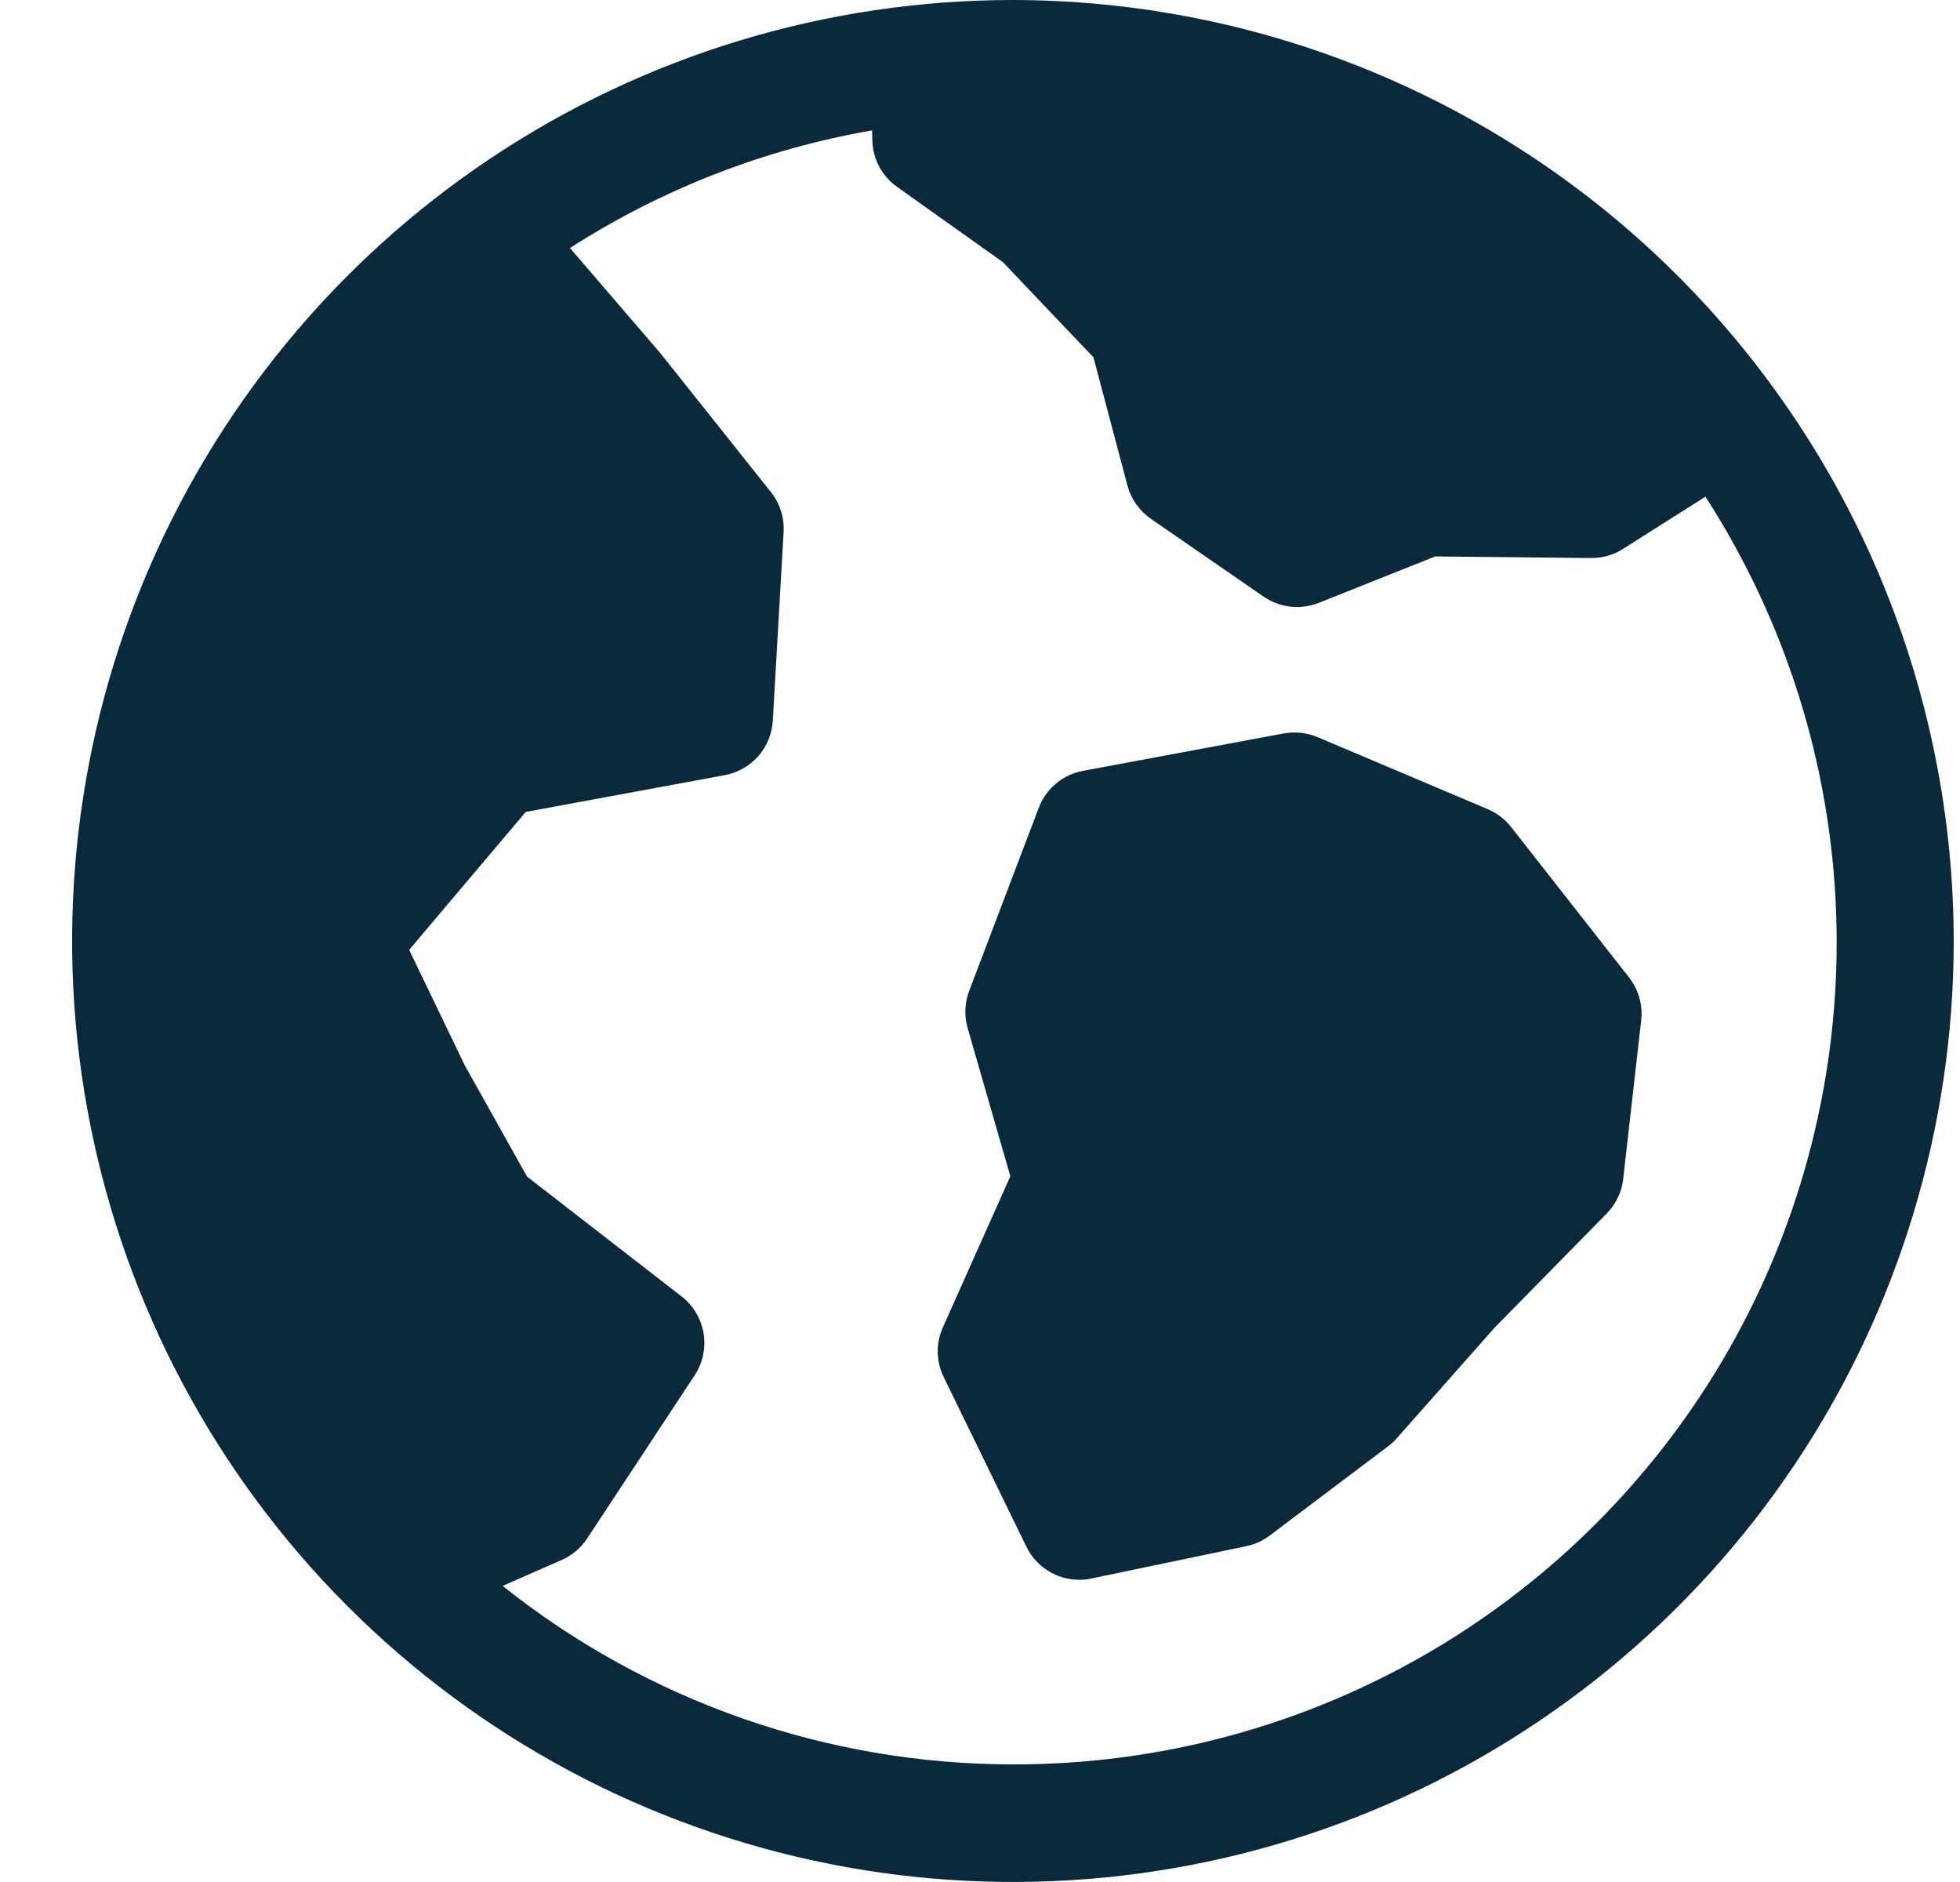 <?xml version="1.0" encoding="UTF-8"?> <svg xmlns="http://www.w3.org/2000/svg" width="25" height="24" viewBox="0 0 25 24" fill="none"><g clip-path="url(#clip0_2929_4250)"><path d="M20.775 12.46L19.27 10.541C19.191 10.442 19.087 10.365 18.97 10.316L16.805 9.4C16.669 9.343 16.52 9.327 16.375 9.353L13.813 9.83C13.687 9.854 13.569 9.909 13.47 9.992C13.371 10.074 13.296 10.18 13.25 10.3L12.362 12.636C12.304 12.787 12.297 12.953 12.342 13.109L12.887 15L12.027 16.926C11.982 17.026 11.96 17.135 11.961 17.245C11.963 17.355 11.989 17.462 12.037 17.561L13.092 19.725C13.153 19.851 13.249 19.958 13.369 20.032C13.488 20.107 13.626 20.146 13.767 20.146C13.818 20.146 13.87 20.141 13.92 20.13L15.894 19.718C16.003 19.696 16.105 19.65 16.194 19.583L17.708 18.442C17.748 18.411 17.785 18.377 17.818 18.339L19.062 16.933L20.494 15.475C20.611 15.356 20.686 15.2 20.704 15.034L20.934 13.009C20.955 12.812 20.898 12.615 20.775 12.46Z" fill="#0A2A3C"></path><path d="M12.92 0C10.547 0 8.226 0.704 6.253 2.022C4.28 3.341 2.742 5.215 1.833 7.408C0.925 9.601 0.687 12.013 1.151 14.341C1.614 16.669 2.756 18.807 4.435 20.485C6.113 22.163 8.251 23.306 10.579 23.769C12.907 24.232 15.319 23.995 17.512 23.087C19.705 22.178 21.579 20.64 22.898 18.667C24.216 16.694 24.92 14.373 24.92 12C24.916 8.819 23.651 5.769 21.401 3.519C19.151 1.269 16.101 0.004 12.92 0ZM12.92 22.5C10.555 22.5 8.261 21.698 6.411 20.224L7.161 19.895C7.294 19.837 7.408 19.742 7.488 19.621L8.86 17.539C8.964 17.381 9.005 17.189 8.974 17.003C8.943 16.816 8.843 16.648 8.693 16.532L6.722 15.004L5.928 13.585L5.219 12.113L6.706 10.354L9.245 9.885C9.41 9.854 9.56 9.769 9.671 9.644C9.782 9.518 9.847 9.359 9.857 9.191L9.995 6.786C10.006 6.601 9.948 6.418 9.832 6.274L8.42 4.5L7.27 3.163C8.441 2.411 9.751 1.901 11.123 1.663L11.127 1.795C11.13 1.91 11.161 2.024 11.215 2.126C11.27 2.228 11.347 2.316 11.442 2.383L12.792 3.343L13.947 4.557L14.381 6.193C14.427 6.365 14.534 6.516 14.681 6.617L16.117 7.608C16.219 7.678 16.336 7.722 16.459 7.736C16.582 7.75 16.706 7.733 16.821 7.688L18.306 7.096L20.292 7.116C20.438 7.118 20.581 7.078 20.703 6.999L21.753 6.334C22.775 7.919 23.351 9.75 23.42 11.635C23.489 13.52 23.048 15.388 22.144 17.044C21.239 18.699 19.905 20.079 18.282 21.04C16.658 22 14.806 22.504 12.92 22.5Z" fill="#0A2A3C"></path></g><defs><clipPath id="clip0_2929_4250"><rect width="24" height="24" fill="white" transform="translate(0.92)"></rect></clipPath></defs></svg> 